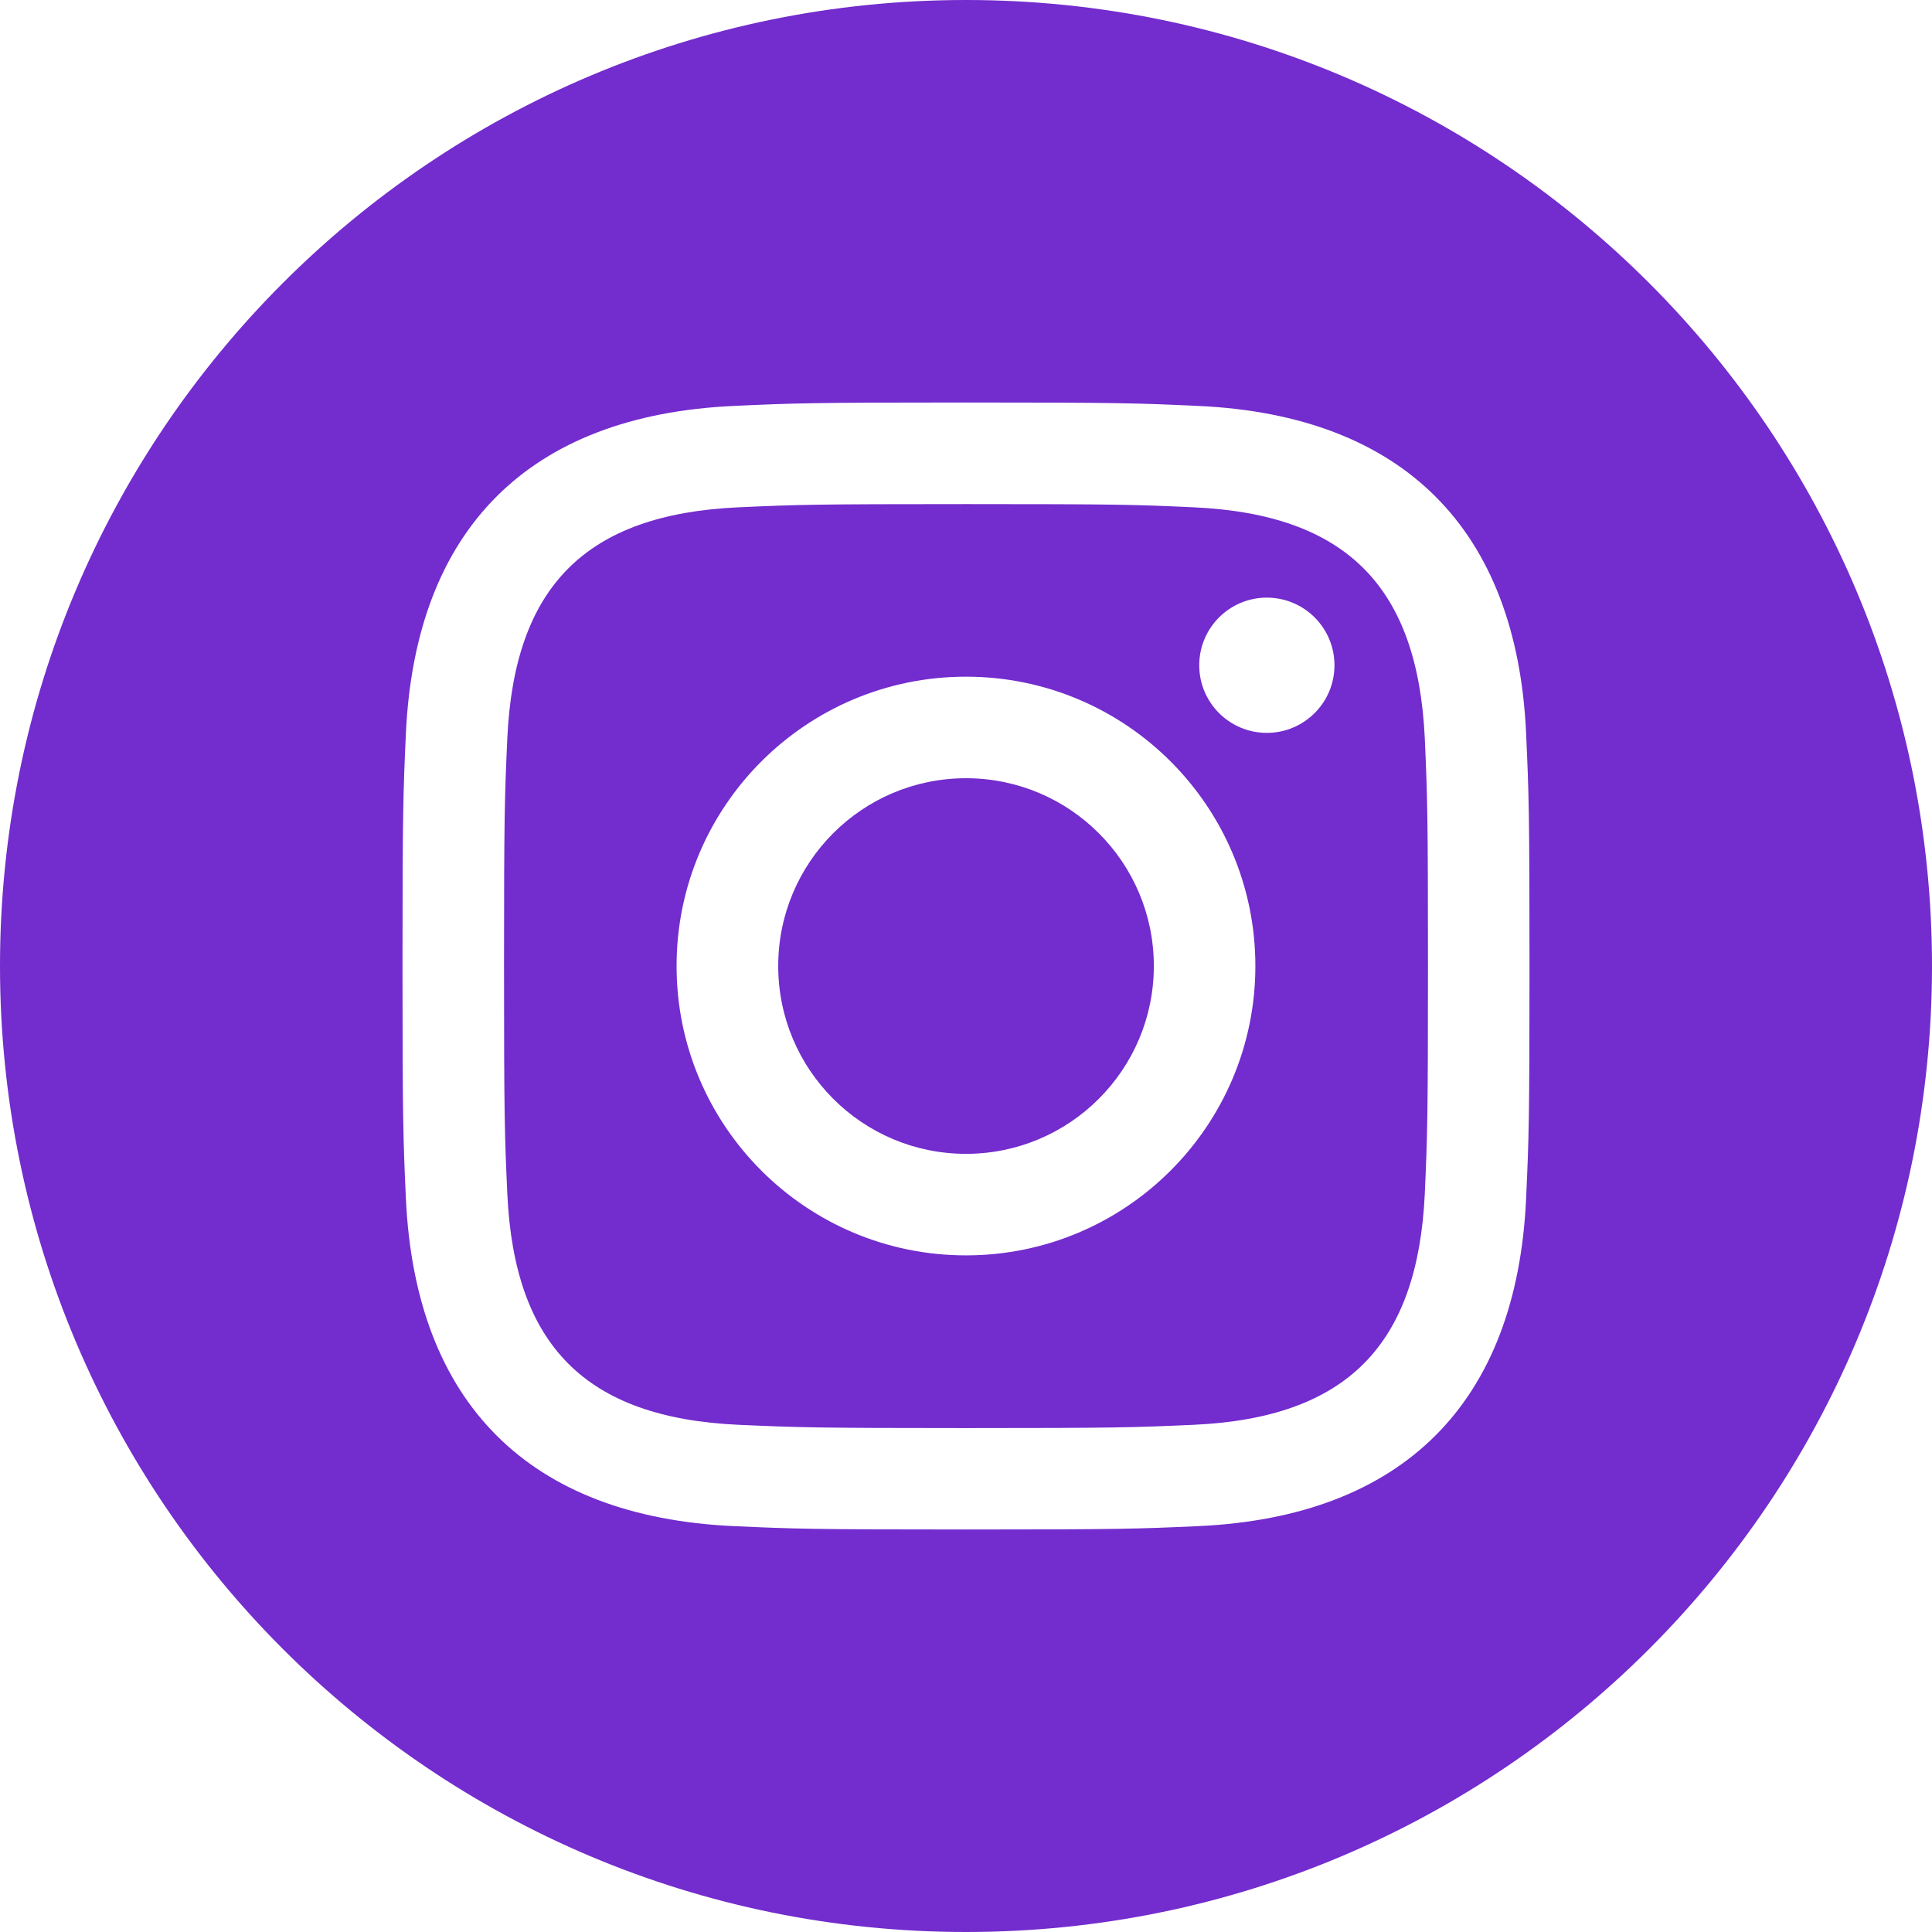<svg width="36" height="36" viewBox="0 0 36 36" fill="none" xmlns="http://www.w3.org/2000/svg">
<path d="M22.244 9.453C21.137 9.402 20.803 9.393 18 9.393C15.197 9.393 14.865 9.403 13.758 9.453C10.909 9.584 9.584 10.932 9.453 13.758C9.403 14.865 9.392 15.197 9.392 18C9.392 20.803 9.403 21.135 9.453 22.244C9.584 25.062 10.903 26.418 13.758 26.549C14.864 26.598 15.197 26.61 18 26.61C20.805 26.61 21.137 26.599 22.244 26.549C25.092 26.419 26.416 25.067 26.549 22.244C26.598 21.137 26.608 20.803 26.608 18C26.608 15.197 26.598 14.865 26.549 13.758C26.416 10.934 25.089 9.584 22.244 9.453ZM18 23.392C15.023 23.392 12.607 20.979 12.607 18C12.607 15.023 15.023 12.609 18 12.609C20.977 12.609 23.392 15.023 23.392 18C23.392 20.977 20.977 23.392 18 23.392ZM23.605 13.656C22.91 13.656 22.346 13.092 22.346 12.396C22.346 11.7 22.91 11.136 23.605 11.136C24.302 11.136 24.866 11.7 24.866 12.396C24.866 13.091 24.302 13.656 23.605 13.656ZM21.5 18C21.5 19.933 19.932 21.5 18 21.5C16.068 21.5 14.501 19.933 14.501 18C14.501 16.067 16.068 14.501 18 14.501C19.932 14.501 21.5 16.067 21.5 18ZM18 0C8.059 0 0 8.059 0 18C0 27.941 8.059 36 18 36C27.941 36 36 27.941 36 18C36 8.059 27.941 0 18 0ZM28.437 22.329C28.265 26.146 26.139 28.262 22.331 28.437C21.21 28.488 20.852 28.5 18 28.5C15.149 28.5 14.791 28.488 13.671 28.437C9.855 28.262 7.739 26.143 7.563 22.329C7.512 21.21 7.5 20.852 7.5 18C7.5 15.149 7.512 14.791 7.563 13.671C7.739 9.855 9.857 7.739 13.671 7.564C14.791 7.512 15.149 7.5 18 7.5C20.852 7.5 21.21 7.512 22.331 7.564C26.148 7.74 28.266 9.863 28.437 13.671C28.488 14.791 28.5 15.149 28.5 18C28.5 20.852 28.488 21.21 28.437 22.329Z" fill="#732CCD"/>
</svg>

